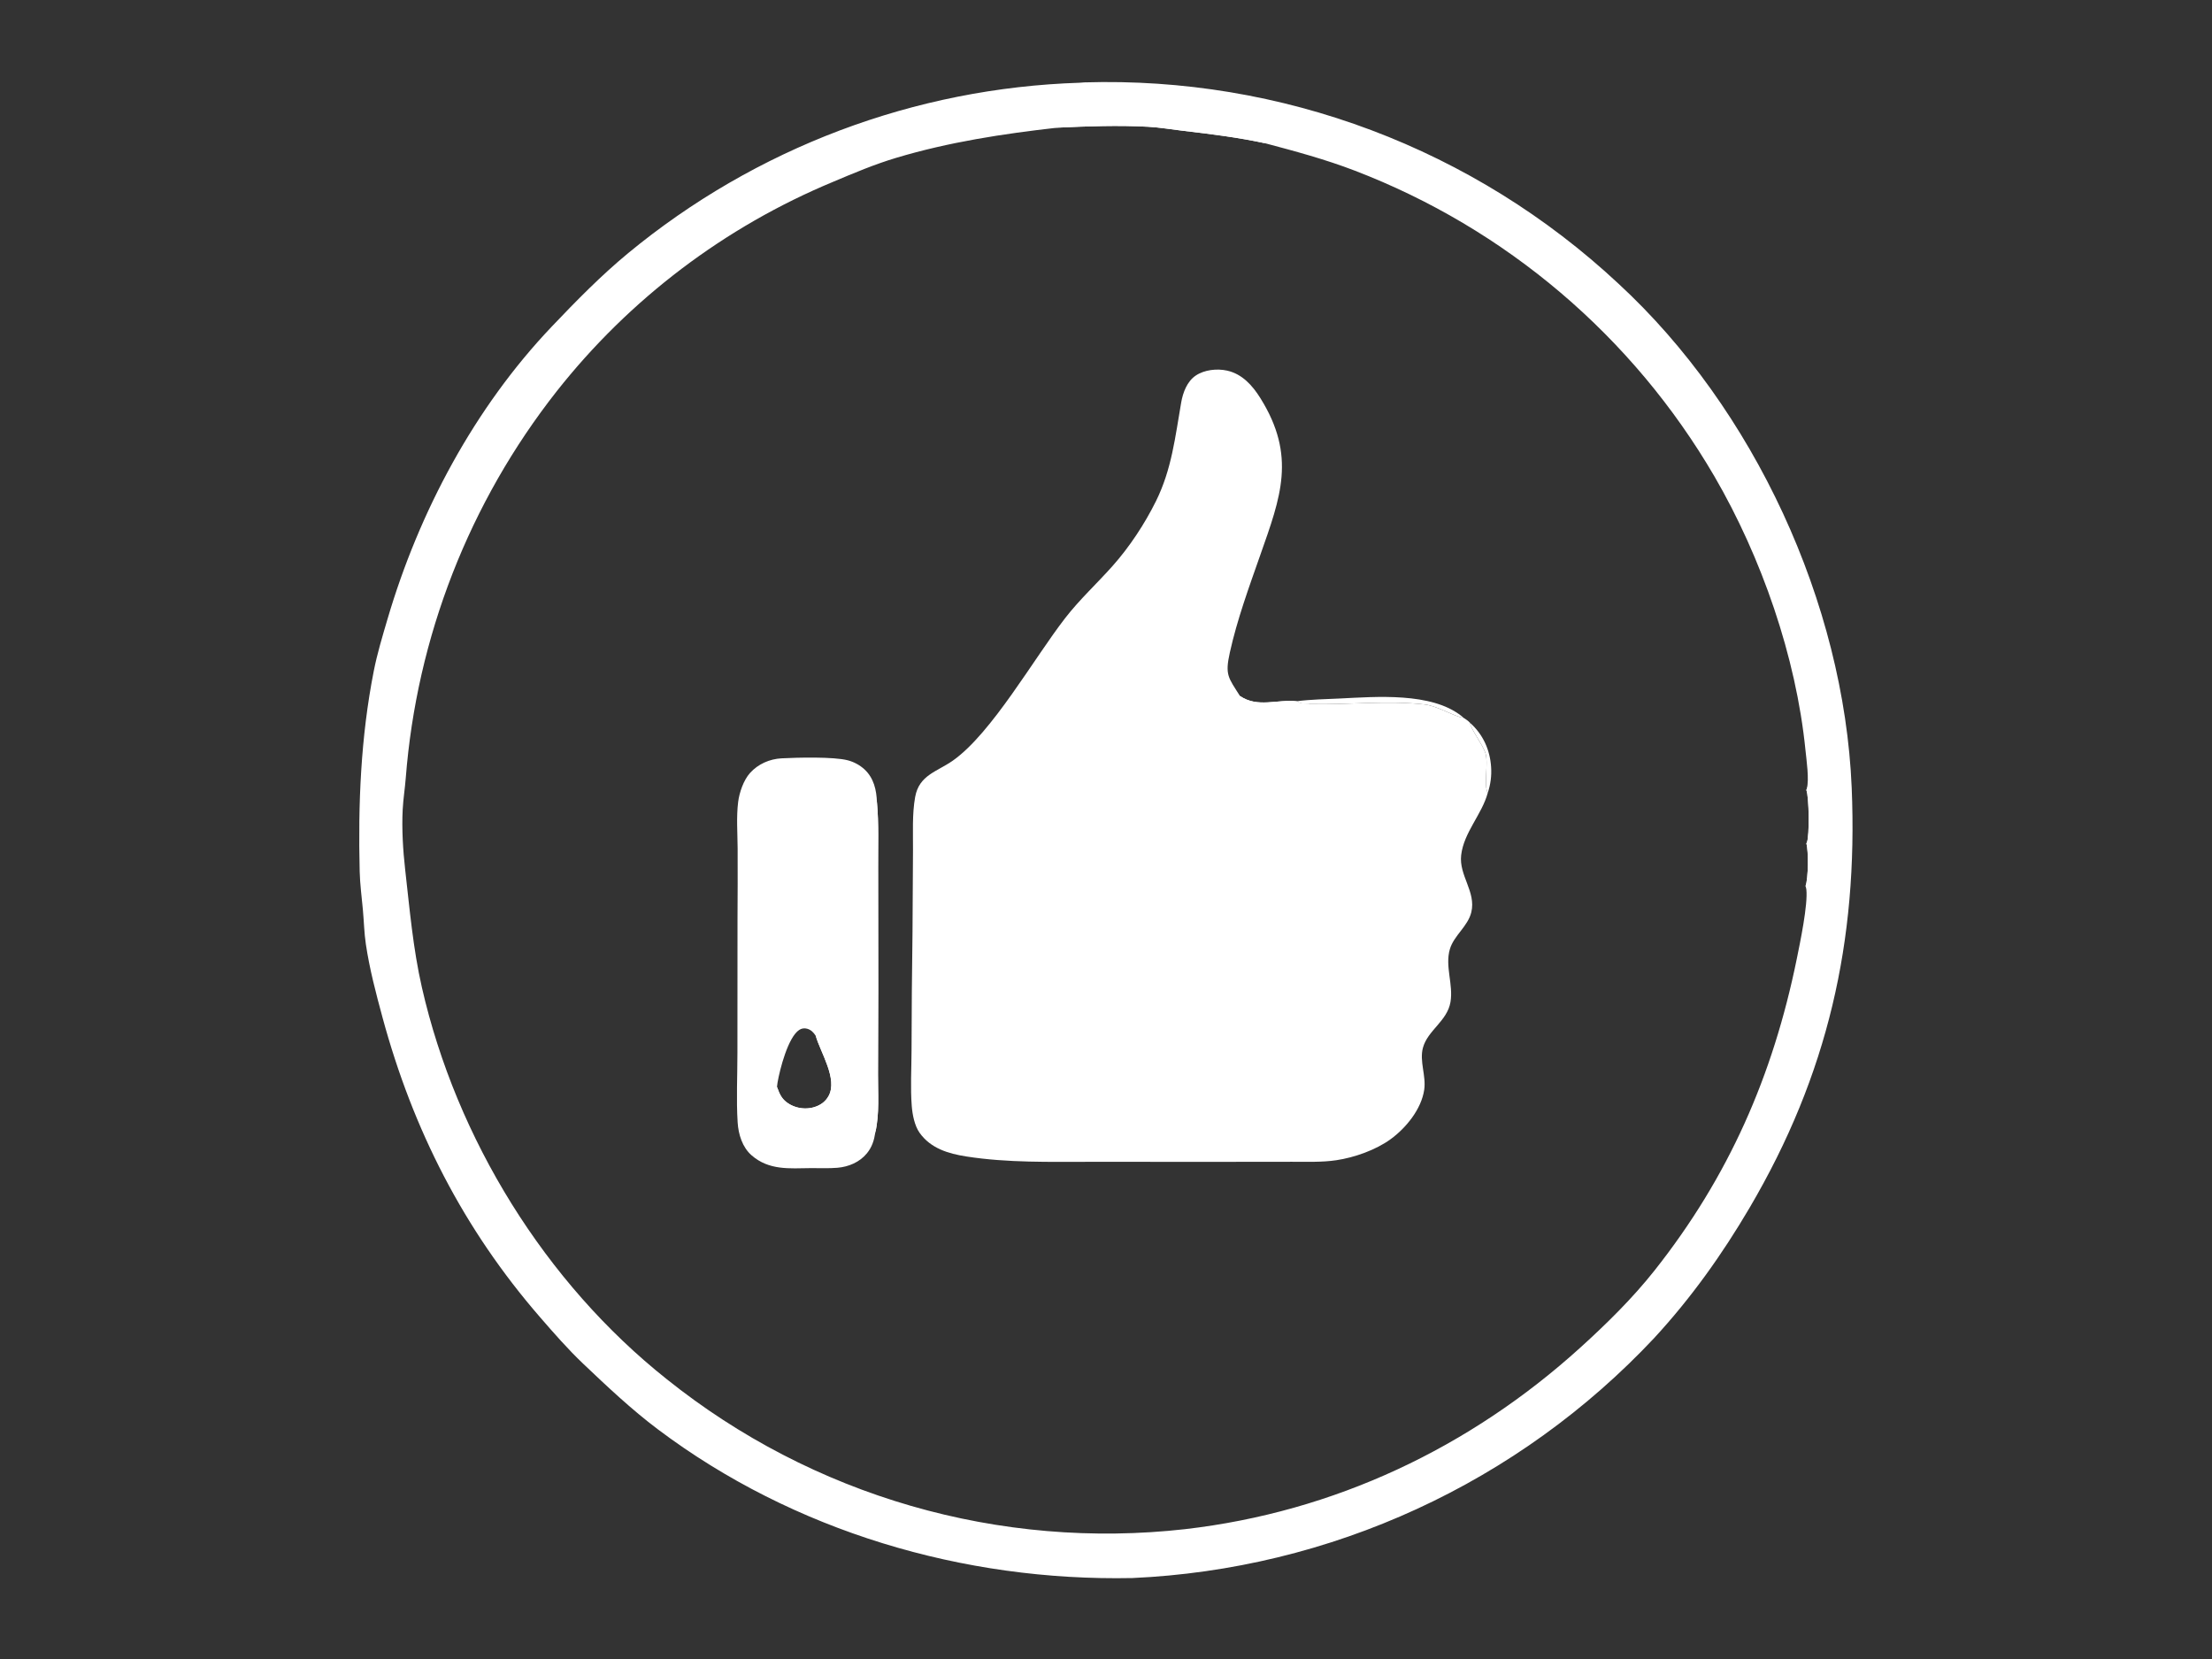 <svg height="1024" width="1365" xmlns:xlink="http://www.w3.org/1999/xlink" xmlns="http://www.w3.org/2000/svg">
	<rect width="100%" height="100%" fill="#333333" stroke="none"/>
	<path d="M666.176 51.059Q667.658 50.901 669.148 50.838Q674.788 50.666 680.43 50.632Q686.073 50.598 691.715 50.702Q697.356 50.806 702.994 51.047Q708.631 51.288 714.261 51.667Q719.891 52.046 725.51 52.563Q731.129 53.079 736.734 53.732Q742.338 54.386 747.925 55.175Q753.513 55.965 759.079 56.891Q764.645 57.817 770.187 58.879Q775.729 59.941 781.243 61.137Q786.757 62.334 792.241 63.665Q797.724 64.996 803.174 66.46Q808.623 67.925 814.035 69.522Q819.447 71.118 824.819 72.847Q830.19 74.576 835.518 76.435Q840.845 78.294 846.126 80.283Q851.407 82.272 856.638 84.389Q861.868 86.506 867.046 88.75Q872.223 90.994 877.344 93.364Q882.465 95.733 887.527 98.228Q892.589 100.722 897.588 103.339Q902.588 105.956 907.522 108.694Q912.456 111.432 917.322 114.29Q922.187 117.148 926.982 120.123Q931.777 123.099 936.497 126.191Q941.218 129.283 945.861 132.489Q950.505 135.696 955.069 139.014Q959.633 142.333 964.115 145.762Q968.597 149.191 972.994 152.729Q977.39 156.266 981.7 159.91Q986.009 163.554 990.228 167.301Q994.447 171.049 998.573 174.899C1082.39 252.111 1137.91 372.295 1142.66 486.076C1146.61 580.896 1127.9 663.23 1079.66 745.291C1062.67 774.182 1043.52 801.051 1020.75 825.725Q1016.86 829.865 1012.88 833.911Q1008.89 837.956 1004.81 841.904Q1000.73 845.852 996.553 849.701Q992.377 853.549 988.109 857.295Q983.842 861.042 979.485 864.685Q975.129 868.327 970.686 871.863Q966.243 875.4 961.715 878.828Q957.188 882.256 952.58 885.574Q947.971 888.891 943.284 892.097Q938.597 895.303 933.834 898.395Q929.071 901.486 924.234 904.462Q919.398 907.438 914.491 910.296Q909.585 913.154 904.611 915.894Q899.636 918.633 894.598 921.251Q889.559 923.869 884.459 926.365Q879.358 928.861 874.199 931.233Q869.04 933.605 863.825 935.852Q858.61 938.099 853.343 940.22Q848.075 942.34 842.758 944.333Q837.441 946.326 832.077 948.19Q826.714 950.054 821.307 951.788Q815.9 953.522 810.453 955.125Q805.005 956.728 799.521 958.199Q794.037 959.67 788.518 961.008Q783 962.346 777.451 963.551Q771.902 964.756 766.326 965.827Q760.75 966.897 755.149 967.833Q749.549 968.769 743.927 969.569Q738.306 970.37 732.667 971.034Q727.028 971.698 721.374 972.227Q715.721 972.755 710.056 973.147Q704.391 973.538 698.719 973.793C594.49 975.883 489.749 945.009 406.05 882.085C389.691 869.786 374.778 855.695 359.953 841.618C350.443 832.588 341.785 822.66 333.198 812.757C286.066 758.405 254.846 697.161 236.045 627.861C231.996 612.938 228.052 598.005 225.77 582.678C224.724 575.652 224.583 568.529 223.937 561.462C223.213 553.548 222.151 545.687 221.956 537.733C220.94 496.237 222.6 454.912 230.646 414.095C232.782 403.259 236.033 392.548 239.15 381.957C258.608 315.836 292.782 251.658 340.501 201.516C355.594 185.656 370.81 170.115 387.706 156.147Q391.359 153.133 395.074 150.195Q398.789 147.257 402.563 144.396Q406.337 141.536 410.169 138.753Q414.001 135.97 417.889 133.267Q421.778 130.563 425.721 127.94Q429.664 125.317 433.661 122.776Q437.657 120.235 441.705 117.776Q445.752 115.318 449.85 112.943Q453.947 110.568 458.092 108.278Q462.237 105.987 466.429 103.783Q470.62 101.579 474.856 99.461Q479.092 97.343 483.37 95.313Q487.649 93.282 491.968 91.34Q496.287 89.398 500.645 87.546Q505.004 85.693 509.399 83.93Q513.794 82.167 518.225 80.495Q522.656 78.823 527.12 77.243Q531.584 75.662 536.079 74.174Q540.575 72.685 545.1 71.289Q549.626 69.894 554.179 68.591Q558.732 67.289 563.31 66.08Q567.889 64.871 572.492 63.757Q577.094 62.643 581.719 61.624Q586.344 60.604 590.988 59.68Q595.633 58.756 600.295 57.928Q604.958 57.099 609.636 56.367Q614.315 55.635 619.007 54.998Q623.7 54.362 628.405 53.823Q633.11 53.283 637.824 52.841Q642.539 52.398 647.262 52.053Q651.985 51.707 656.714 51.459Q661.443 51.21 666.176 51.059ZM652.603 78.77C618.837 82.581 585.648 87.636 553.004 97.405C539.856 101.34 526.96 106.764 514.322 112.106Q508.069 114.701 501.901 117.493Q495.733 120.286 489.657 123.274Q483.582 126.262 477.604 129.442Q471.627 132.621 465.754 135.99Q459.881 139.359 454.118 142.913Q448.355 146.467 442.709 150.203Q437.062 153.939 431.537 157.854Q426.012 161.768 420.615 165.856Q415.218 169.944 409.953 174.202Q404.689 178.46 399.563 182.884Q394.437 187.307 389.454 191.892Q384.472 196.477 379.638 201.218Q374.804 205.96 370.123 210.852Q365.443 215.745 360.921 220.785Q356.398 225.824 352.039 231.005Q347.679 236.187 343.487 241.504Q340.977 244.695 338.527 247.932Q336.076 251.168 333.686 254.449Q331.295 257.73 328.966 261.055Q326.636 264.38 324.368 267.747Q322.099 271.114 319.894 274.522Q317.688 277.93 315.545 281.378Q313.402 284.826 311.323 288.313Q309.244 291.8 307.229 295.325Q305.215 298.849 303.266 302.41Q301.316 305.971 299.433 309.568Q297.549 313.164 295.732 316.795Q293.915 320.425 292.165 324.088Q290.415 327.752 288.733 331.446Q287.051 335.141 285.437 338.866Q283.823 342.592 282.277 346.346Q280.732 350.1 279.256 353.882Q277.78 357.664 276.374 361.473Q274.968 365.281 273.632 369.115Q272.296 372.949 271.031 376.807Q269.766 380.665 268.572 384.545Q267.379 388.425 266.256 392.327Q265.134 396.229 264.084 400.151Q263.033 404.072 262.055 408.013Q261.077 411.953 260.172 415.911Q259.267 419.868 258.434 423.842Q257.602 427.816 256.843 431.804Q256.084 435.792 255.398 439.794Q254.712 443.796 254.1 447.809Q253.488 451.823 252.95 455.847Q252.412 459.871 251.948 463.904Q251.484 467.938 251.095 471.979Q250.705 476.02 250.39 480.068C249.885 486.574 248.834 493.088 248.497 499.587C247.879 511.504 248.676 524.743 250.023 536.596C252.788 560.942 254.887 585.39 260.347 609.334C281.654 702.764 336.416 791.549 411.563 851.17Q415.73 854.506 419.977 857.738Q424.225 860.97 428.55 864.097Q432.876 867.224 437.277 870.243Q441.678 873.263 446.152 876.173Q450.627 879.083 455.171 881.883Q459.715 884.682 464.327 887.369Q468.939 890.055 473.615 892.628Q478.292 895.2 483.03 897.657Q487.768 900.114 492.565 902.453Q497.363 904.792 502.216 907.013Q507.069 909.233 511.976 911.334Q516.882 913.435 521.839 915.414Q526.795 917.393 531.799 919.25Q536.803 921.106 541.851 922.84Q546.898 924.573 551.987 926.181Q557.076 927.789 562.203 929.272Q567.33 930.755 572.492 932.111Q577.654 933.467 582.848 934.696Q588.042 935.925 593.264 937.025Q598.486 938.126 603.734 939.098Q608.982 940.069 614.252 940.912Q619.522 941.754 624.811 942.467Q630.1 943.179 635.405 943.762Q640.711 944.344 646.028 944.795Q651.346 945.247 656.674 945.568Q662.001 945.888 667.335 946.078Q672.668 946.267 678.005 946.325Q683.342 946.384 688.678 946.31Q694.015 946.237 699.348 946.033Q704.681 945.829 710.007 945.493Q715.333 945.158 720.65 944.691Q725.967 944.225 731.27 943.628C823.259 933.046 906.958 893.486 975.356 831.447C991.508 816.796 1007.42 801.145 1020.97 784.028C1066.78 726.154 1094.03 663.94 1108.76 591.757C1110.81 581.687 1115.71 558.321 1114.68 548.869C1114.6 548.158 1114.37 547.46 1114.16 546.782C1115.93 542.318 1116.06 524.899 1114.69 520.503C1114.8 520.275 1114.91 520.05 1115.01 519.819C1116.7 515.837 1116.36 491.657 1114.68 487.511C1114.76 487.242 1114.86 486.974 1114.94 486.702C1116.56 481.251 1114.73 468.85 1114.13 462.873C1108.37 405.216 1086.98 343.883 1057.93 293.931Q1055.59 289.923 1053.17 285.966Q1050.75 282.008 1048.25 278.103Q1045.74 274.198 1043.15 270.346Q1040.57 266.495 1037.9 262.699Q1035.23 258.903 1032.49 255.164Q1029.74 251.425 1026.91 247.746Q1024.09 244.066 1021.19 240.447Q1018.28 236.828 1015.31 233.271Q1012.33 229.714 1009.27 226.221Q1006.22 222.727 1003.09 219.3Q999.968 215.872 996.771 212.511Q993.573 209.15 990.304 205.858Q987.036 202.565 983.699 199.342Q980.362 196.12 976.957 192.969Q973.553 189.817 970.082 186.739Q966.612 183.66 963.077 180.656Q959.542 177.651 955.945 174.722Q952.347 171.793 948.689 168.941Q945.03 166.088 941.312 163.314Q937.594 160.54 933.818 157.845Q930.042 155.15 926.21 152.535Q922.378 149.921 918.492 147.388Q914.606 144.855 910.667 142.405Q906.727 139.955 902.737 137.588Q898.747 135.222 894.708 132.941Q890.669 130.66 886.582 128.464Q882.496 126.269 878.364 124.16Q874.232 122.052 870.056 120.031Q865.881 118.011 861.663 116.079Q857.446 114.147 853.188 112.305Q848.931 110.463 844.636 108.711Q840.34 106.959 836.009 105.299C817.833 98.325 799.363 93.358 780.576 88.371C763.749 84.773 747.37 82.73 730.319 80.743C723.08 79.899 715.829 78.625 708.552 78.227C689.89 77.207 671.252 77.903 652.603 78.77Z" fill="white"></path>
	<path d="M1114.68 487.511C1114.75 487.348 1114.83 487.187 1114.91 487.022C1115.87 484.878 1116.06 483.098 1116.23 480.789C1118.99 483.844 1117.93 514.376 1117.66 520.584C1117.6 521.972 1117.36 522.886 1116.74 524.113C1118.9 528.3 1118.31 540.031 1116.82 544.537C1116.43 545.738 1116.05 545.882 1114.89 546.469C1114.65 546.589 1114.4 546.678 1114.16 546.782C1115.93 542.318 1116.06 524.899 1114.69 520.503C1114.8 520.275 1114.91 520.05 1115.01 519.819C1116.7 515.837 1116.36 491.657 1114.68 487.511Z" fill="white"></path>
	<path d="M652.603 78.77C651.313 78.66 648.768 78.755 647.793 78.023L649.182 78.417L649.529 77.136L648.875 77.248L648.95 78.257L649.893 78.36L650.096 76.888C664.319 74.229 679.665 74.292 694.079 74.655C706.85 74.976 771.06 80.912 779.037 86.673C779.689 87.144 780.107 87.731 780.576 88.371C763.749 84.773 747.37 82.73 730.319 80.743C723.08 79.899 715.829 78.625 708.552 78.227C689.89 77.207 671.252 77.903 652.603 78.77Z" fill="white"></path>
	<path d="M907.233 446.138C915.13 453.144 919.451 462.736 920.143 473.253Q920.284 475.275 920.225 477.302Q920.166 479.328 919.907 481.339Q919.649 483.35 919.194 485.325Q918.739 487.301 918.091 489.222C915.456 484.734 918.614 471.06 916.664 464.712C915.161 459.82 907.221 449.381 907.233 446.138Z" fill="white"></path>
	<path d="M800.129 432.73C808.933 431.584 817.973 431.463 826.838 431.034C849.223 429.949 883.214 427.088 901.84 441.826C902.264 442.161 902.659 442.532 903.061 442.895C898.321 442.67 887.303 435.648 879.189 434.718C856.27 432.093 831.47 435.032 808.339 434.451C807.616 434.176 807.877 434.206 807.17 434.178C804.533 434.075 802.321 434.446 800.129 432.73Z" fill="white"></path>
	<path d="M540.157 698.78C539.409 703.688 538.124 707.854 534.924 711.746C530.457 717.178 523.738 720.007 516.841 720.612C511.407 721.089 505.818 720.767 500.363 720.829C487.107 720.98 474.558 722.307 463.81 712.95C458.082 707.963 455.656 699.975 455.194 692.63C454.305 678.485 455.067 663.873 455.055 649.679L455.109 567.135Q455.266 545.357 455.185 523.578C455.126 514.223 454.34 504.171 455.505 494.888C456.239 489.034 458.852 481.428 462.827 476.998C467.786 471.472 474.931 468.344 482.292 467.956C491.914 467.449 514.481 466.882 523.151 469.172Q524.584 469.547 525.962 470.091Q527.339 470.635 528.642 471.341Q529.944 472.047 531.151 472.905Q532.359 473.763 533.455 474.76C539.227 480.118 540.875 487.455 541.154 495.058C542.381 508.335 541.793 522.081 541.867 535.425L541.951 611.128L541.802 663.096C541.745 674.649 542.781 687.515 540.157 698.78ZM479.466 670.719C481.176 675.478 482.617 678.717 487.204 681.382Q487.623 681.623 488.053 681.844Q488.484 682.064 488.925 682.263Q489.365 682.462 489.815 682.638Q490.266 682.815 490.724 682.97Q491.182 683.124 491.647 683.255Q492.113 683.387 492.584 683.495Q493.055 683.603 493.531 683.688Q494.007 683.773 494.487 683.834Q494.967 683.895 495.449 683.932Q495.931 683.969 496.414 683.983Q496.898 683.996 497.381 683.985Q497.864 683.975 498.347 683.94Q498.829 683.906 499.309 683.848Q499.789 683.789 500.266 683.708Q500.742 683.626 501.214 683.52Q501.686 683.415 502.152 683.286C506.126 682.155 509.387 679.922 511.367 676.228C516.992 665.734 506.406 649.661 503.401 639.263C502.11 637.162 500.544 635.52 498.095 634.827C496.391 634.346 494.669 634.586 493.185 635.557C486.286 640.071 481.203 659.928 479.81 668.052Q479.582 669.378 479.466 670.719Z" fill="white"></path>
	<path d="M503.401 639.263C507.005 641.644 513.789 659.163 514.808 663.915C515.923 669.114 515.645 674.976 512.498 679.457C509.446 683.802 503.896 686.001 498.786 686.739C495.858 687.162 492.784 686.886 489.865 686.518C485.413 683.595 480.622 679.891 479.381 674.38C479.11 673.179 479.199 671.912 479.466 670.719C481.176 675.478 482.617 678.717 487.204 681.382Q487.623 681.623 488.053 681.844Q488.484 682.064 488.925 682.263Q489.365 682.462 489.815 682.638Q490.266 682.815 490.724 682.97Q491.182 683.124 491.647 683.255Q492.113 683.387 492.584 683.495Q493.055 683.603 493.531 683.688Q494.007 683.773 494.487 683.834Q494.967 683.895 495.449 683.932Q495.931 683.969 496.414 683.983Q496.898 683.996 497.381 683.985Q497.864 683.975 498.347 683.94Q498.829 683.906 499.309 683.848Q499.789 683.789 500.266 683.708Q500.742 683.626 501.214 683.52Q501.686 683.415 502.152 683.286C506.126 682.155 509.387 679.922 511.367 676.228C516.992 665.734 506.406 649.661 503.401 639.263Z" fill="white"></path>
	<path d="M540.157 698.78C540.069 698.247 539.992 697.712 539.927 697.176C538.573 685.974 539.215 674.126 539.203 662.838Q539.149 631.167 539.428 599.498L539.264 533.912C539.24 522.769 538.905 511.484 539.492 500.357C539.602 498.278 539.837 496.735 541.154 495.058C542.381 508.335 541.793 522.081 541.867 535.425L541.951 611.128L541.802 663.096C541.745 674.649 542.781 687.515 540.157 698.78Z" fill="white"></path>
	<path d="M918.091 489.222C914.489 502.604 903.312 513.608 901.668 527.696C900.201 540.27 910.966 550.302 907.931 562.901C905.822 571.66 897.199 577.25 894.7 585.7C891.57 596.286 896.93 607.524 895.073 618.357C893.045 630.19 880.959 635.794 878.061 646.626C875.832 654.96 880.132 663.804 878.867 672.472C877.117 684.455 867.665 696.021 858.151 702.966C849.012 709.637 835.851 714.281 824.615 715.962C815.706 717.295 806.23 716.886 797.224 716.916L754.15 716.962L673.488 716.944C647.755 716.943 621.818 717.624 596.311 713.644C585.175 711.906 574.307 708.664 567.478 699.048C564.369 694.671 563.058 687.842 562.641 682.585C561.752 671.381 562.466 659.717 562.502 648.444Q562.573 611.929 563.097 575.418L563.4 524.685C563.468 513.988 562.825 502.311 564.736 491.788C567.201 478.213 578.229 476.249 588.067 469.31C611.976 452.446 638.03 406.254 657.351 381.365C666.251 369.901 676.742 360.255 686.357 349.486C696.889 337.689 706.301 323.442 713.319 309.283C723.077 289.596 725.191 269.651 728.901 248.367C729.972 242.227 732.515 235.386 737.85 231.779C743.232 228.142 751.027 227.321 757.266 228.712C766.538 230.779 772.879 237.874 777.727 245.623C800.127 281.431 790.246 306.817 777.714 342.476C770.816 362.108 763.391 382.411 758.906 402.712C755.829 416.637 757.99 418.089 765.139 429.441C775.987 436.964 788.149 431.42 800.129 432.73C802.321 434.446 804.533 434.075 807.17 434.178C807.877 434.206 807.616 434.176 808.339 434.451C831.47 435.032 856.27 432.093 879.189 434.718C887.303 435.648 898.321 442.67 903.061 442.895C904.625 443.887 905.979 444.765 907.233 446.138C907.221 449.381 915.161 459.82 916.664 464.712C918.614 471.06 915.456 484.734 918.091 489.222Z" fill="white"></path>
	<path d="M808.339 434.451C797.964 434.418 777.165 439.479 768.469 433.963C766.447 432.68 765.622 431.734 765.139 429.441C775.987 436.964 788.149 431.42 800.129 432.73C802.321 434.446 804.533 434.075 807.17 434.178C807.877 434.206 807.616 434.176 808.339 434.451Z" fill="white"></path>
</svg>
